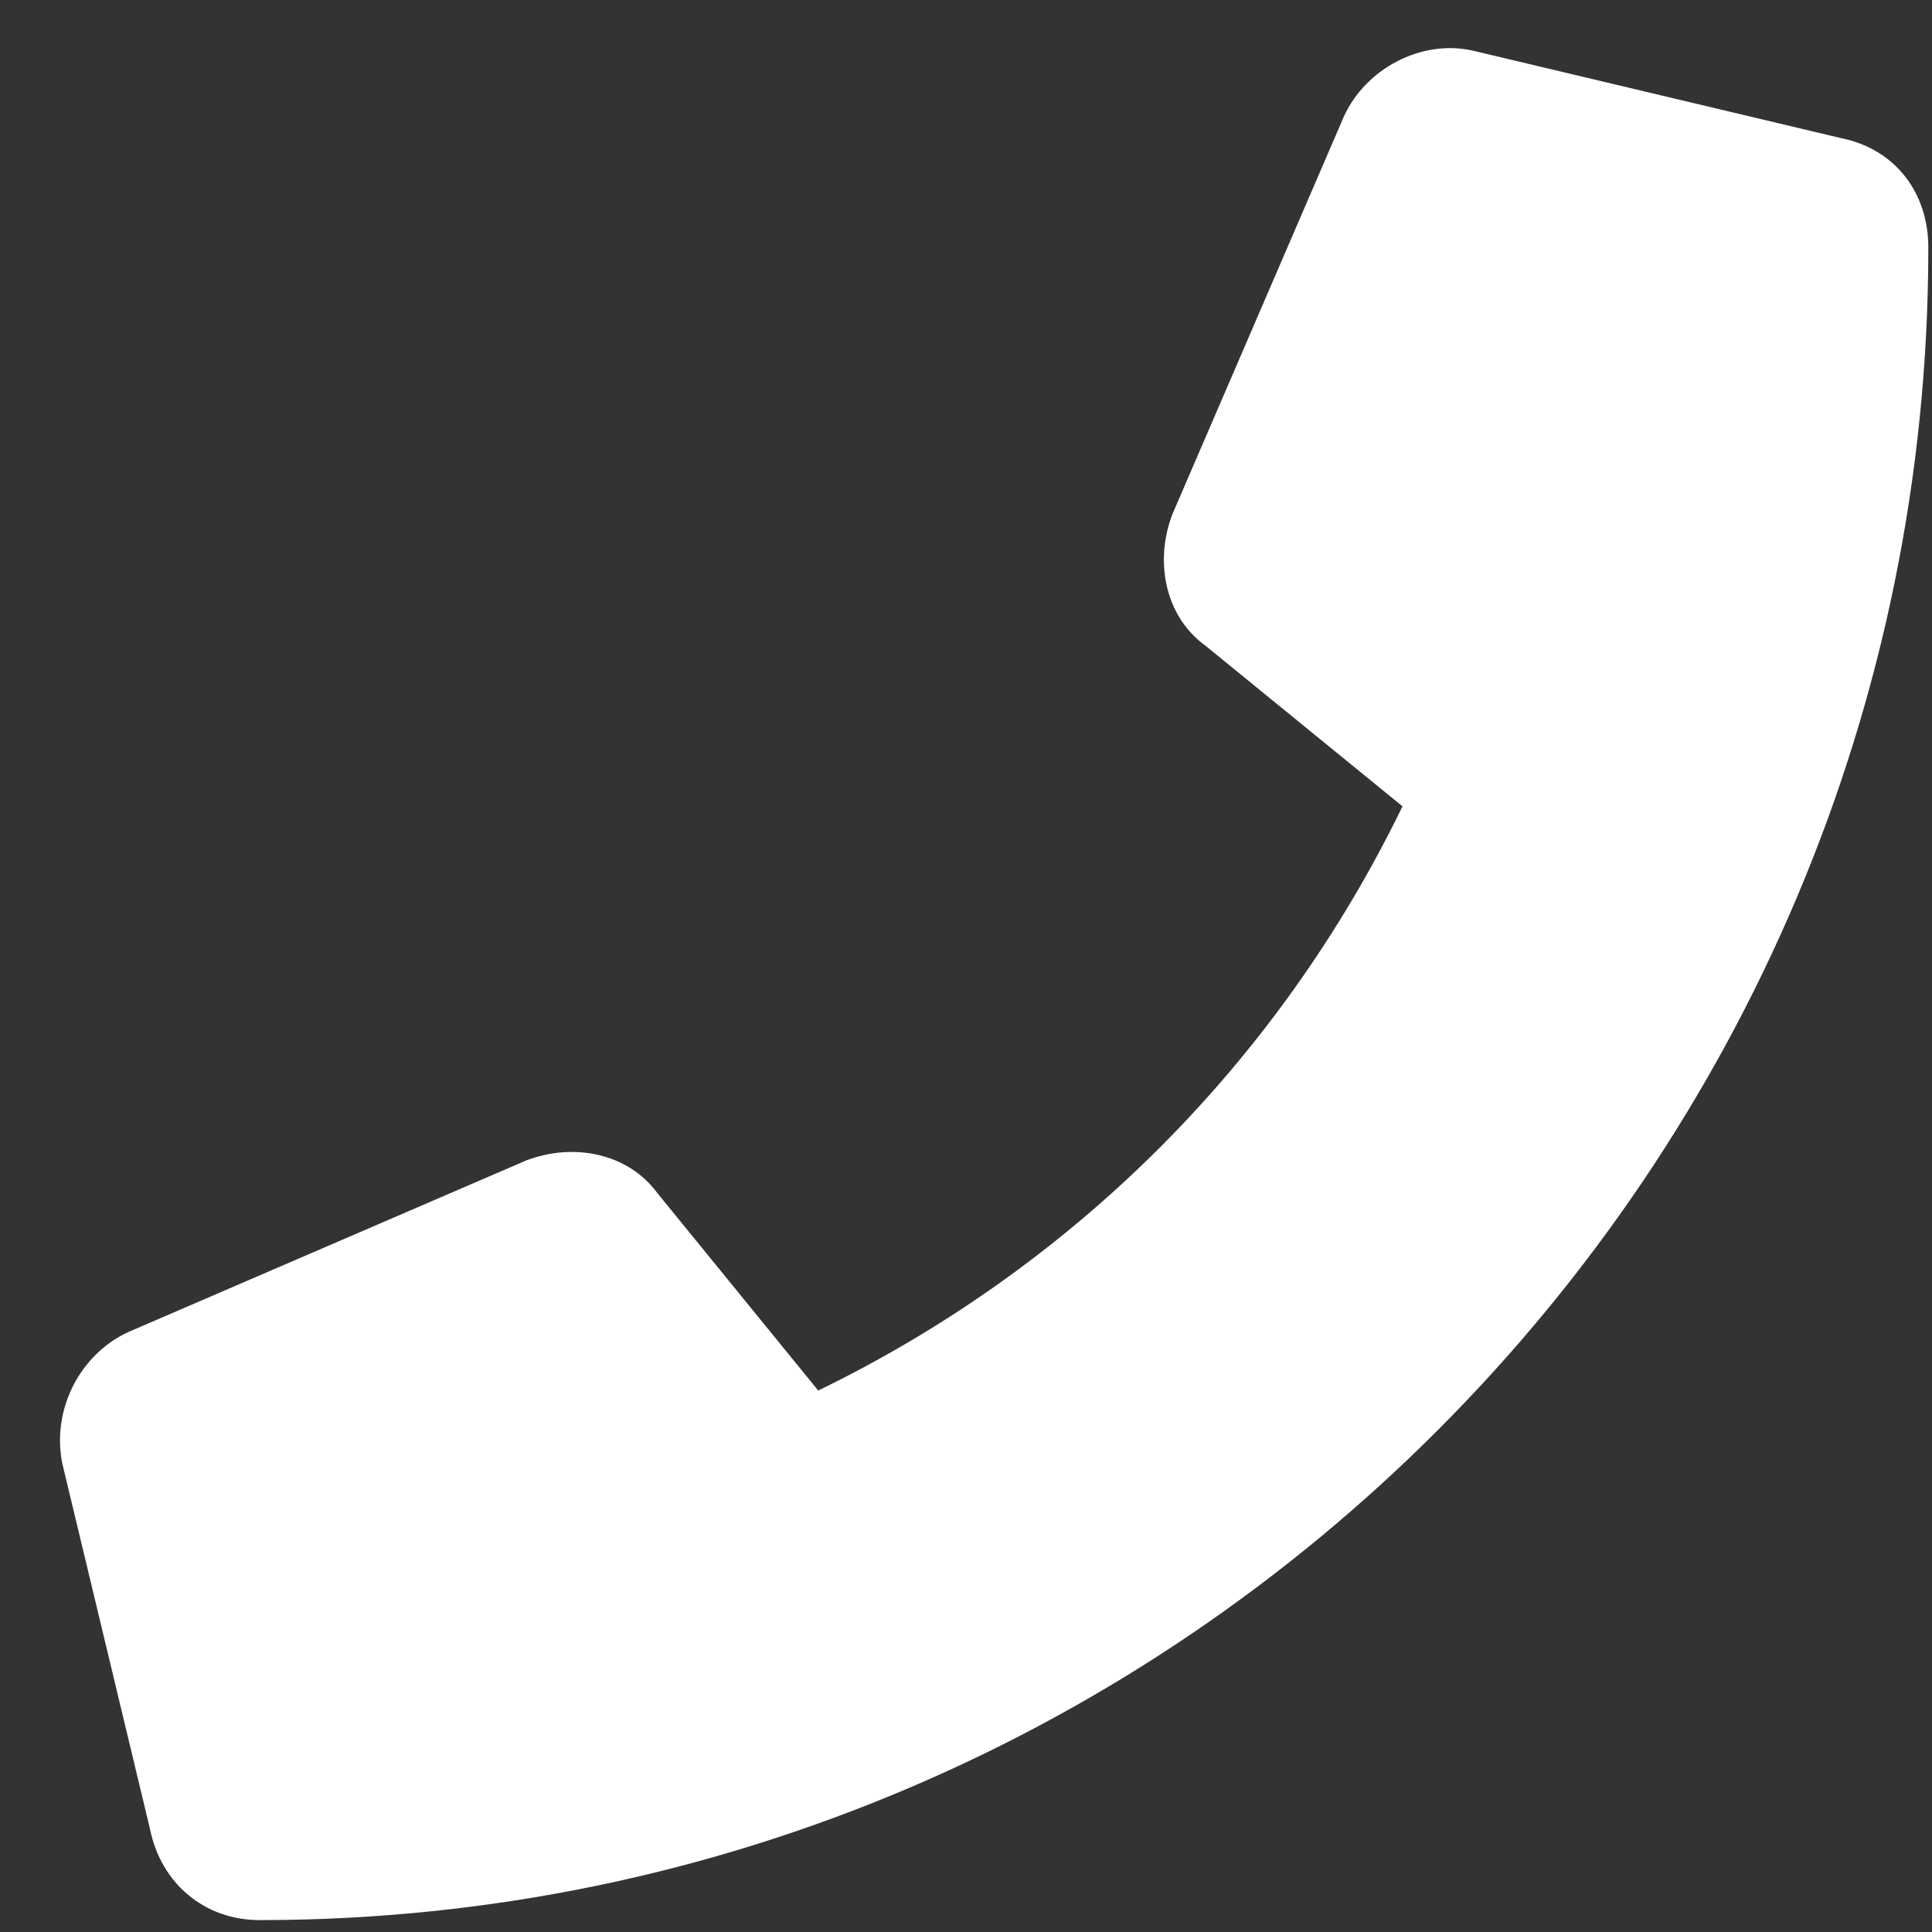 <?xml version="1.0" encoding="UTF-8"?>
<svg xmlns="http://www.w3.org/2000/svg" width="31" height="31" viewBox="0 0 31 31" fill="none">
  <rect x="0" y="0" width="31" height="31" fill="#333333" stroke="none"/>
  <path d="M2.055 21.375L8.441 18.621C9.203 18.328 10.082 18.504 10.551 19.148L13.129 22.312C17.23 20.32 20.512 17.039 22.504 12.938L19.34 10.359C18.695 9.891 18.52 9.012 18.812 8.25L21.566 1.863C21.918 1.102 22.797 0.633 23.617 0.809L29.535 2.215C30.414 2.391 30.941 3.094 30.941 3.973C30.941 18.738 18.93 30.809 4.164 30.809C3.285 30.809 2.582 30.223 2.406 29.344L1 23.484C0.824 22.605 1.293 21.727 2.055 21.375Z" fill="white"></path>
</svg>
